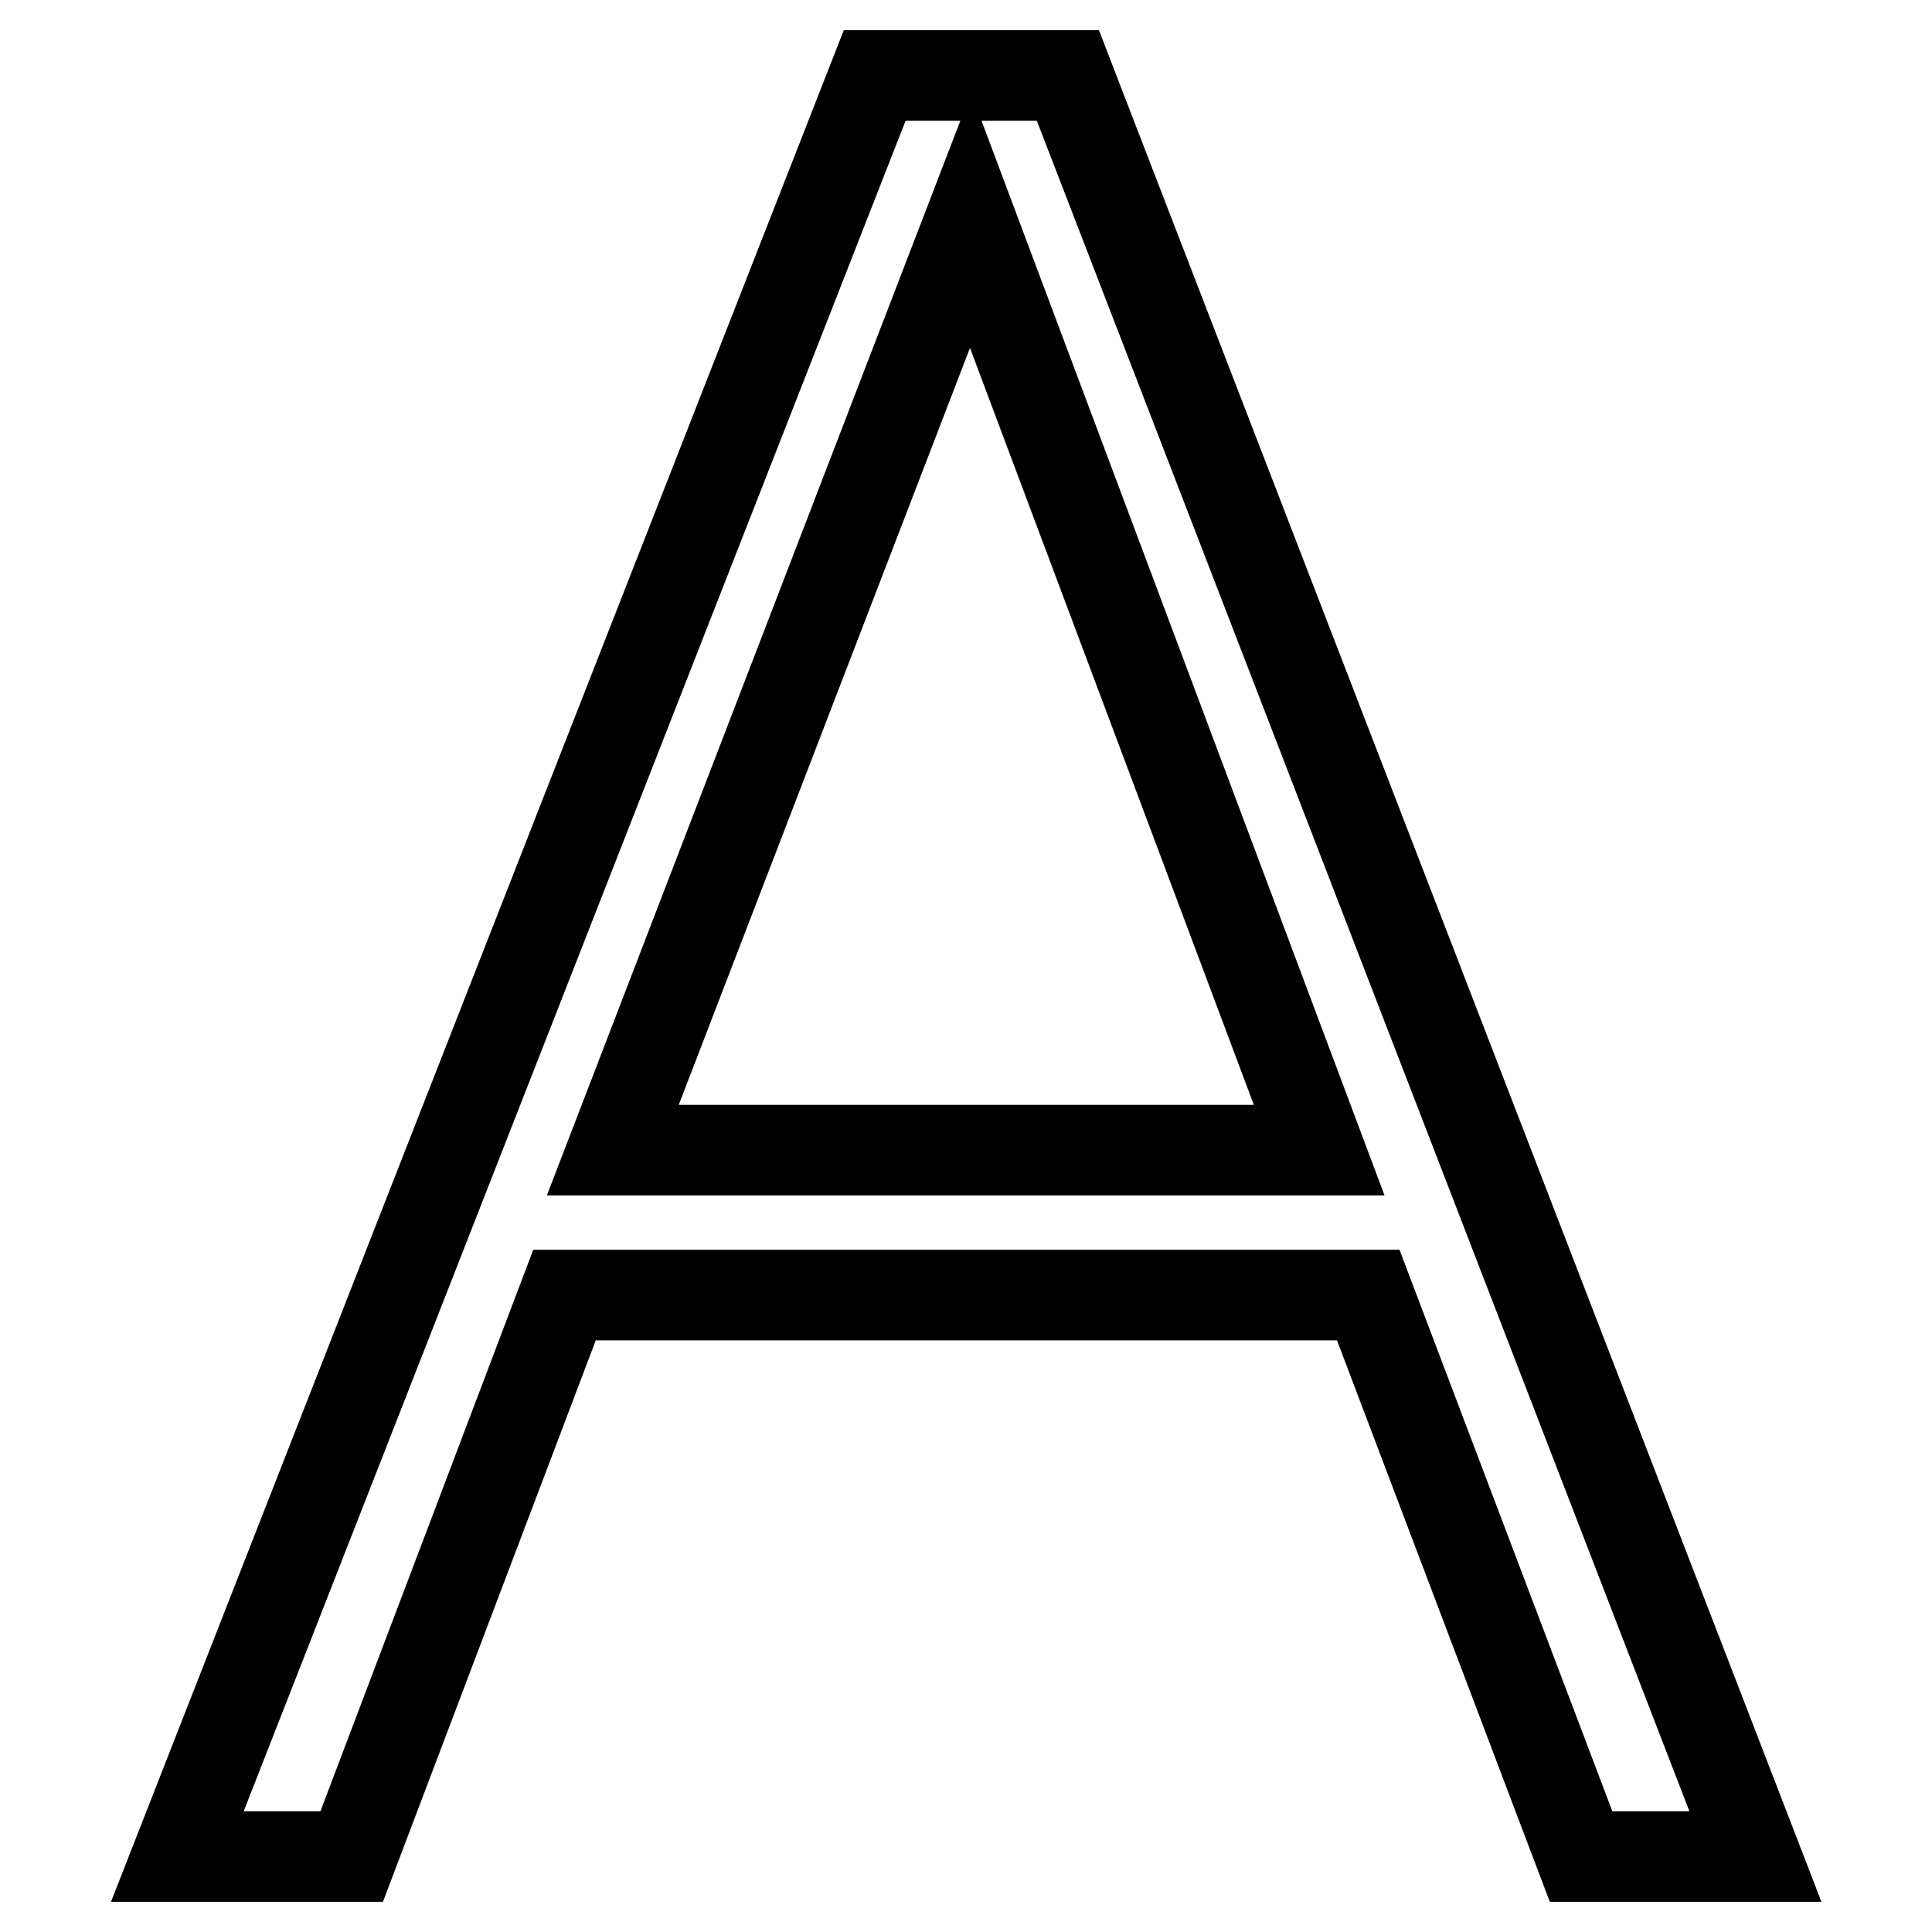 <?xml version="1.0" encoding="utf-8"?>
<!-- Svg Vector Icons : http://www.onlinewebfonts.com/icon -->
<!DOCTYPE svg PUBLIC "-//W3C//DTD SVG 1.1//EN" "http://www.w3.org/Graphics/SVG/1.1/DTD/svg11.dtd">
<svg version="1.1" xmlns="http://www.w3.org/2000/svg" xmlns:xlink="http://www.w3.org/1999/xlink" x="0px" y="0px" viewBox="0 0 256 256" enable-background="new 0 0 256 256" xml:space="preserve">
<g> <path stroke-width="12" fill-opacity="0" stroke="#000000"  d="M46.6,246H23.5l92.4-236h25.6l91.1,236h-23.1l-28.2-74.4H74.8L46.6,246z M128.6,29.2L81.2,152.4h93.6 L128.6,29.2z"/></g>
</svg>